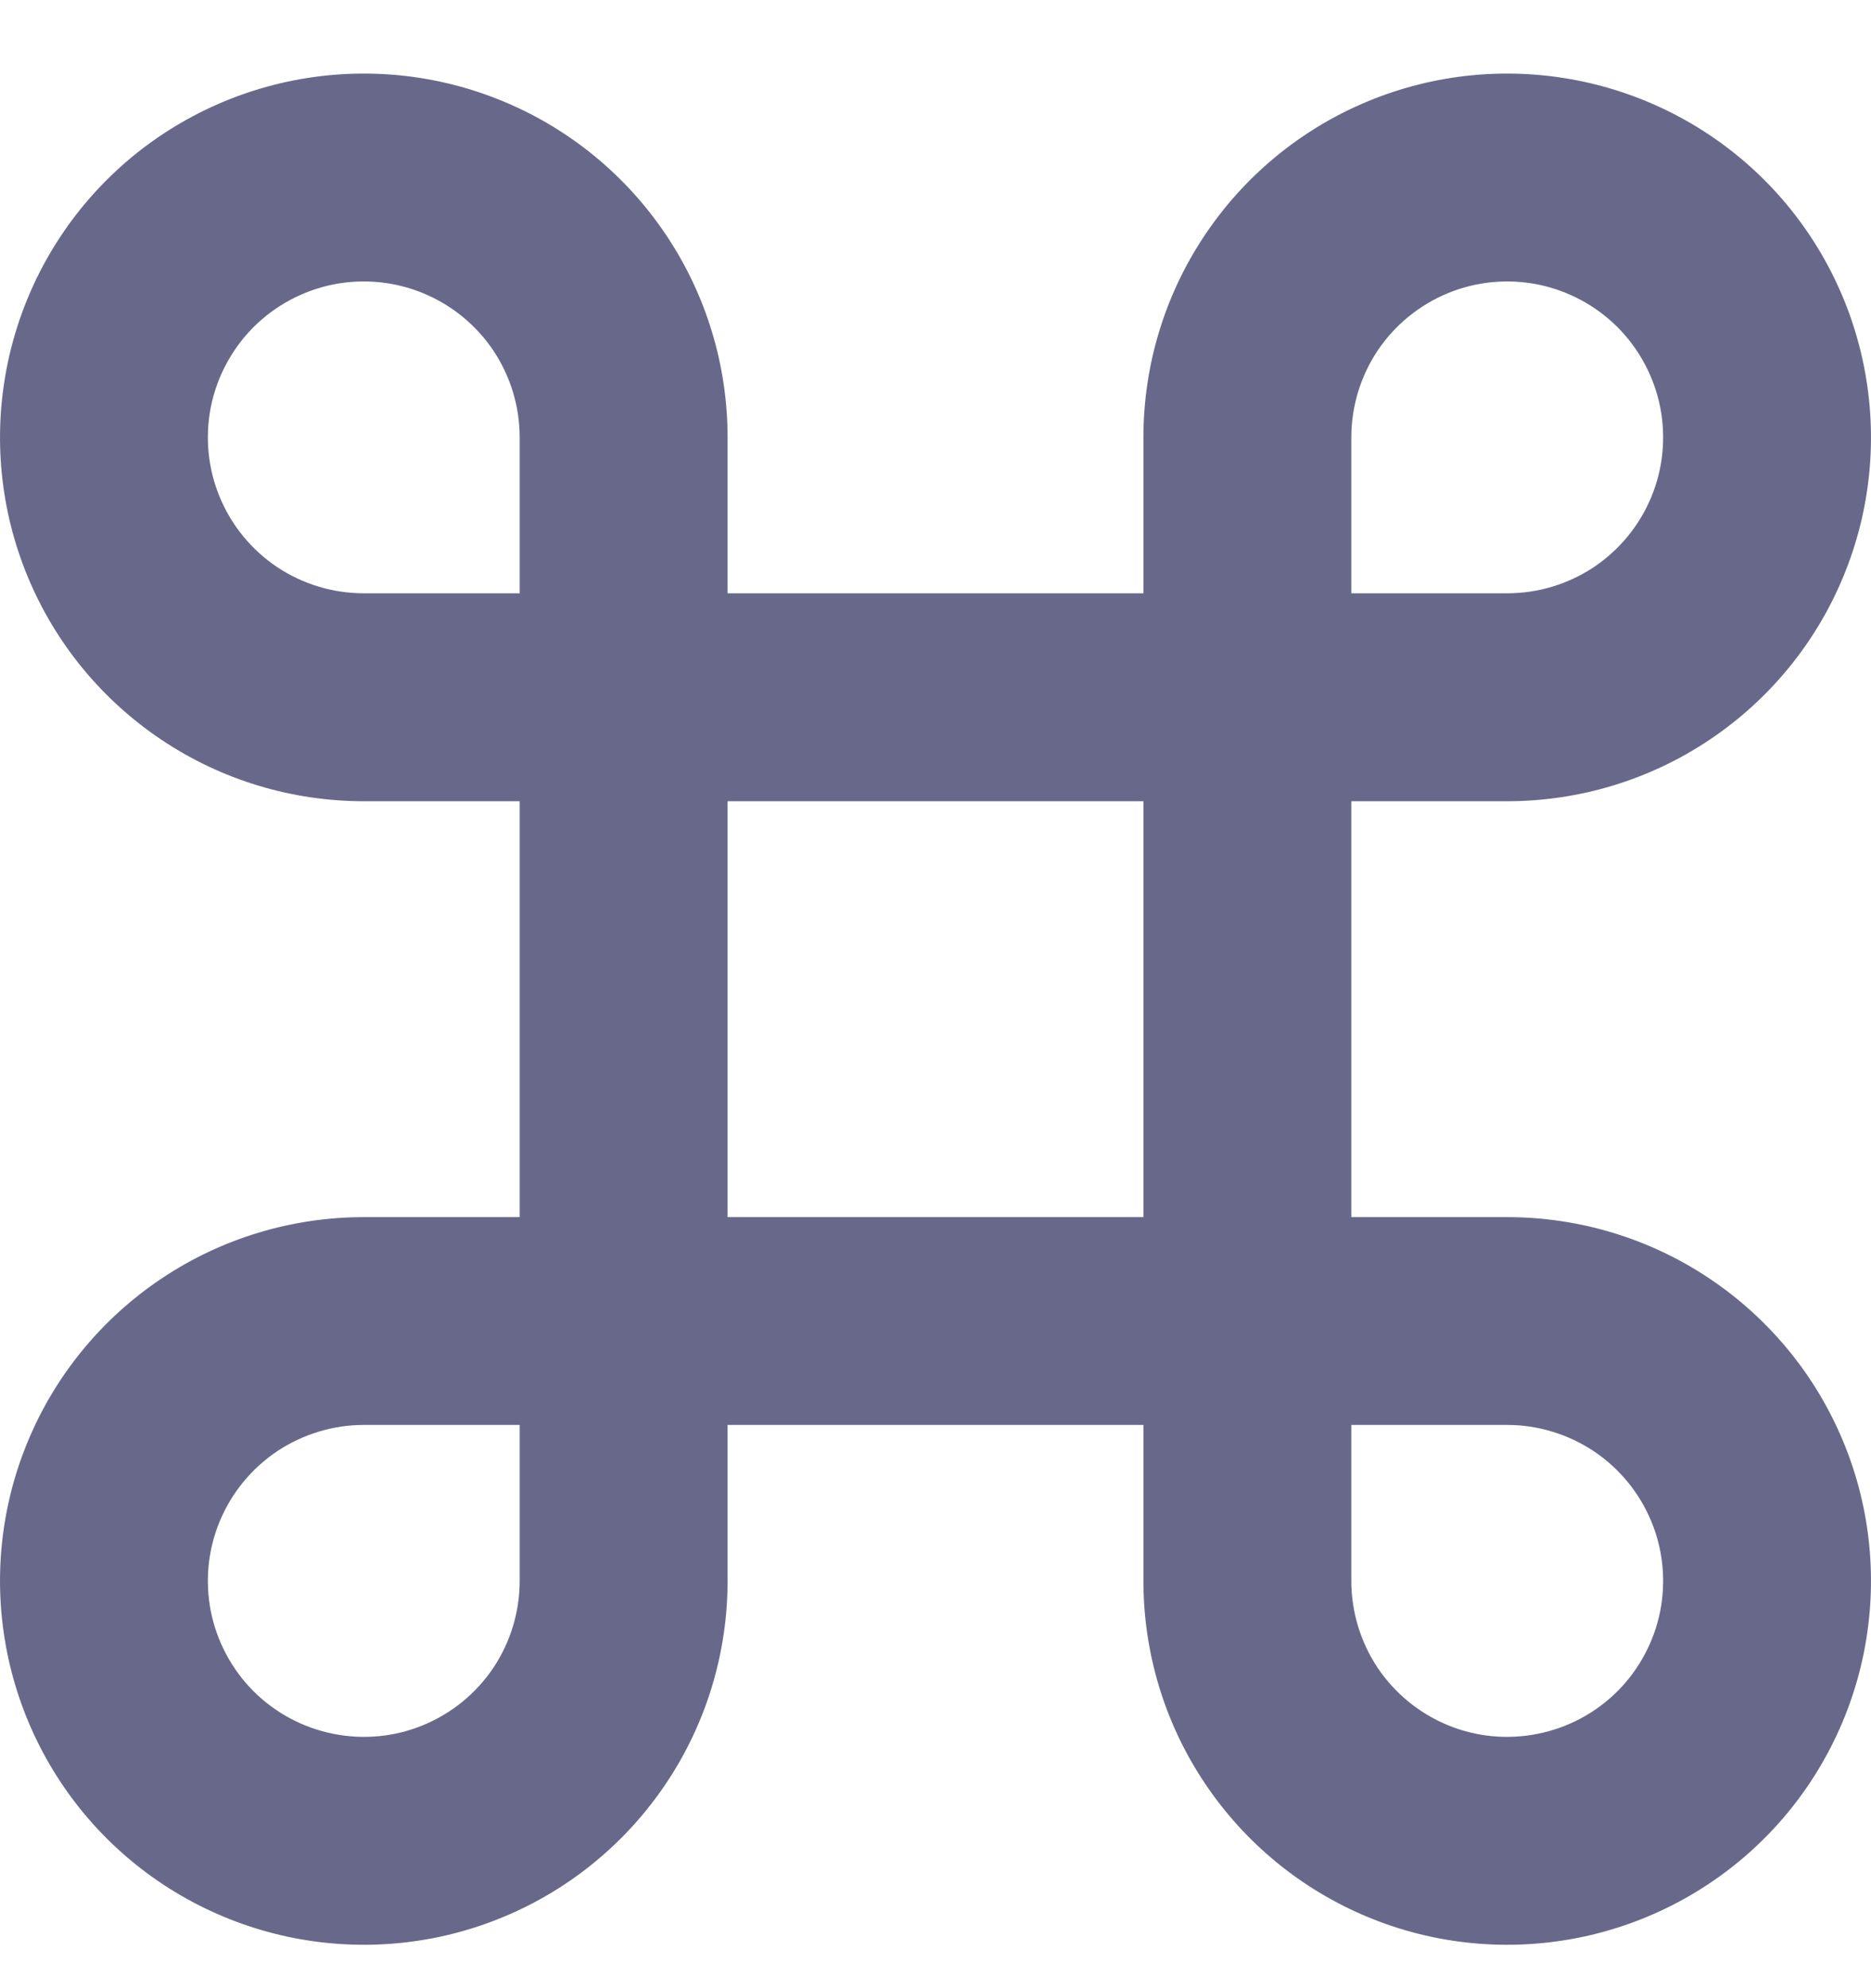 <svg width="16" height="17" viewBox="0 0 16 17" fill="none" xmlns="http://www.w3.org/2000/svg">
<path d="M6.222 5.073H9.778V3.74C9.778 3.125 9.96 2.523 10.302 2.012C10.644 1.5 11.13 1.101 11.698 0.866C12.267 0.63 12.892 0.569 13.496 0.689C14.099 0.809 14.654 1.105 15.089 1.54C15.524 1.975 15.82 2.53 15.94 3.133C16.06 3.737 15.999 4.362 15.763 4.931C15.528 5.499 15.129 5.985 14.617 6.327C14.106 6.669 13.504 6.851 12.889 6.851H11.556V10.407H12.889C13.504 10.407 14.106 10.589 14.617 10.931C15.129 11.273 15.528 11.759 15.763 12.327C15.999 12.896 16.06 13.521 15.94 14.125C15.82 14.728 15.524 15.283 15.089 15.718C14.654 16.153 14.099 16.449 13.496 16.569C12.892 16.689 12.267 16.628 11.698 16.392C11.13 16.157 10.644 15.758 10.302 15.246C9.96 14.735 9.778 14.133 9.778 13.518V12.184H6.222V13.518C6.222 14.133 6.04 14.735 5.698 15.246C5.356 15.758 4.87 16.157 4.302 16.392C3.733 16.628 3.108 16.689 2.504 16.569C1.901 16.449 1.346 16.153 0.911 15.718C0.476 15.283 0.18 14.728 0.06 14.125C-0.06 13.521 0.001 12.896 0.237 12.327C0.472 11.759 0.871 11.273 1.383 10.931C1.894 10.589 2.496 10.407 3.111 10.407H4.444V6.851H3.111C2.496 6.851 1.894 6.669 1.383 6.327C0.871 5.985 0.472 5.499 0.237 4.931C0.001 4.362 -0.06 3.737 0.06 3.133C0.18 2.53 0.476 1.975 0.911 1.54C1.346 1.105 1.901 0.809 2.504 0.689C3.108 0.569 3.733 0.63 4.302 0.866C4.87 1.101 5.356 1.5 5.698 2.012C6.04 2.523 6.222 3.125 6.222 3.74V5.073ZM4.444 5.073V3.74C4.444 3.476 4.366 3.219 4.22 2.999C4.073 2.78 3.865 2.609 3.621 2.508C3.378 2.407 3.11 2.381 2.851 2.432C2.592 2.484 2.355 2.611 2.168 2.797C1.982 2.984 1.855 3.221 1.803 3.48C1.752 3.739 1.778 4.007 1.879 4.25C1.98 4.494 2.151 4.702 2.37 4.849C2.59 4.995 2.847 5.073 3.111 5.073H4.444ZM4.444 12.184H3.111C2.847 12.184 2.59 12.263 2.37 12.409C2.151 12.556 1.98 12.764 1.879 13.008C1.778 13.251 1.752 13.519 1.803 13.778C1.855 14.037 1.982 14.274 2.168 14.461C2.355 14.647 2.592 14.774 2.851 14.825C3.11 14.877 3.378 14.851 3.621 14.75C3.865 14.649 4.073 14.478 4.22 14.259C4.366 14.039 4.444 13.781 4.444 13.518V12.184ZM11.556 5.073H12.889C13.153 5.073 13.41 4.995 13.63 4.849C13.849 4.702 14.02 4.494 14.121 4.25C14.222 4.007 14.248 3.739 14.197 3.48C14.145 3.221 14.018 2.984 13.832 2.797C13.645 2.611 13.408 2.484 13.149 2.432C12.89 2.381 12.622 2.407 12.379 2.508C12.135 2.609 11.927 2.78 11.78 2.999C11.634 3.219 11.556 3.476 11.556 3.74V5.073ZM11.556 12.184V13.518C11.556 13.781 11.634 14.039 11.78 14.259C11.927 14.478 12.135 14.649 12.379 14.75C12.622 14.851 12.89 14.877 13.149 14.825C13.408 14.774 13.645 14.647 13.832 14.461C14.018 14.274 14.145 14.037 14.197 13.778C14.248 13.519 14.222 13.251 14.121 13.008C14.02 12.764 13.849 12.556 13.63 12.409C13.41 12.263 13.153 12.184 12.889 12.184H11.556ZM6.222 6.851V10.407H9.778V6.851H6.222Z" fill="#68698A"/>
</svg>
